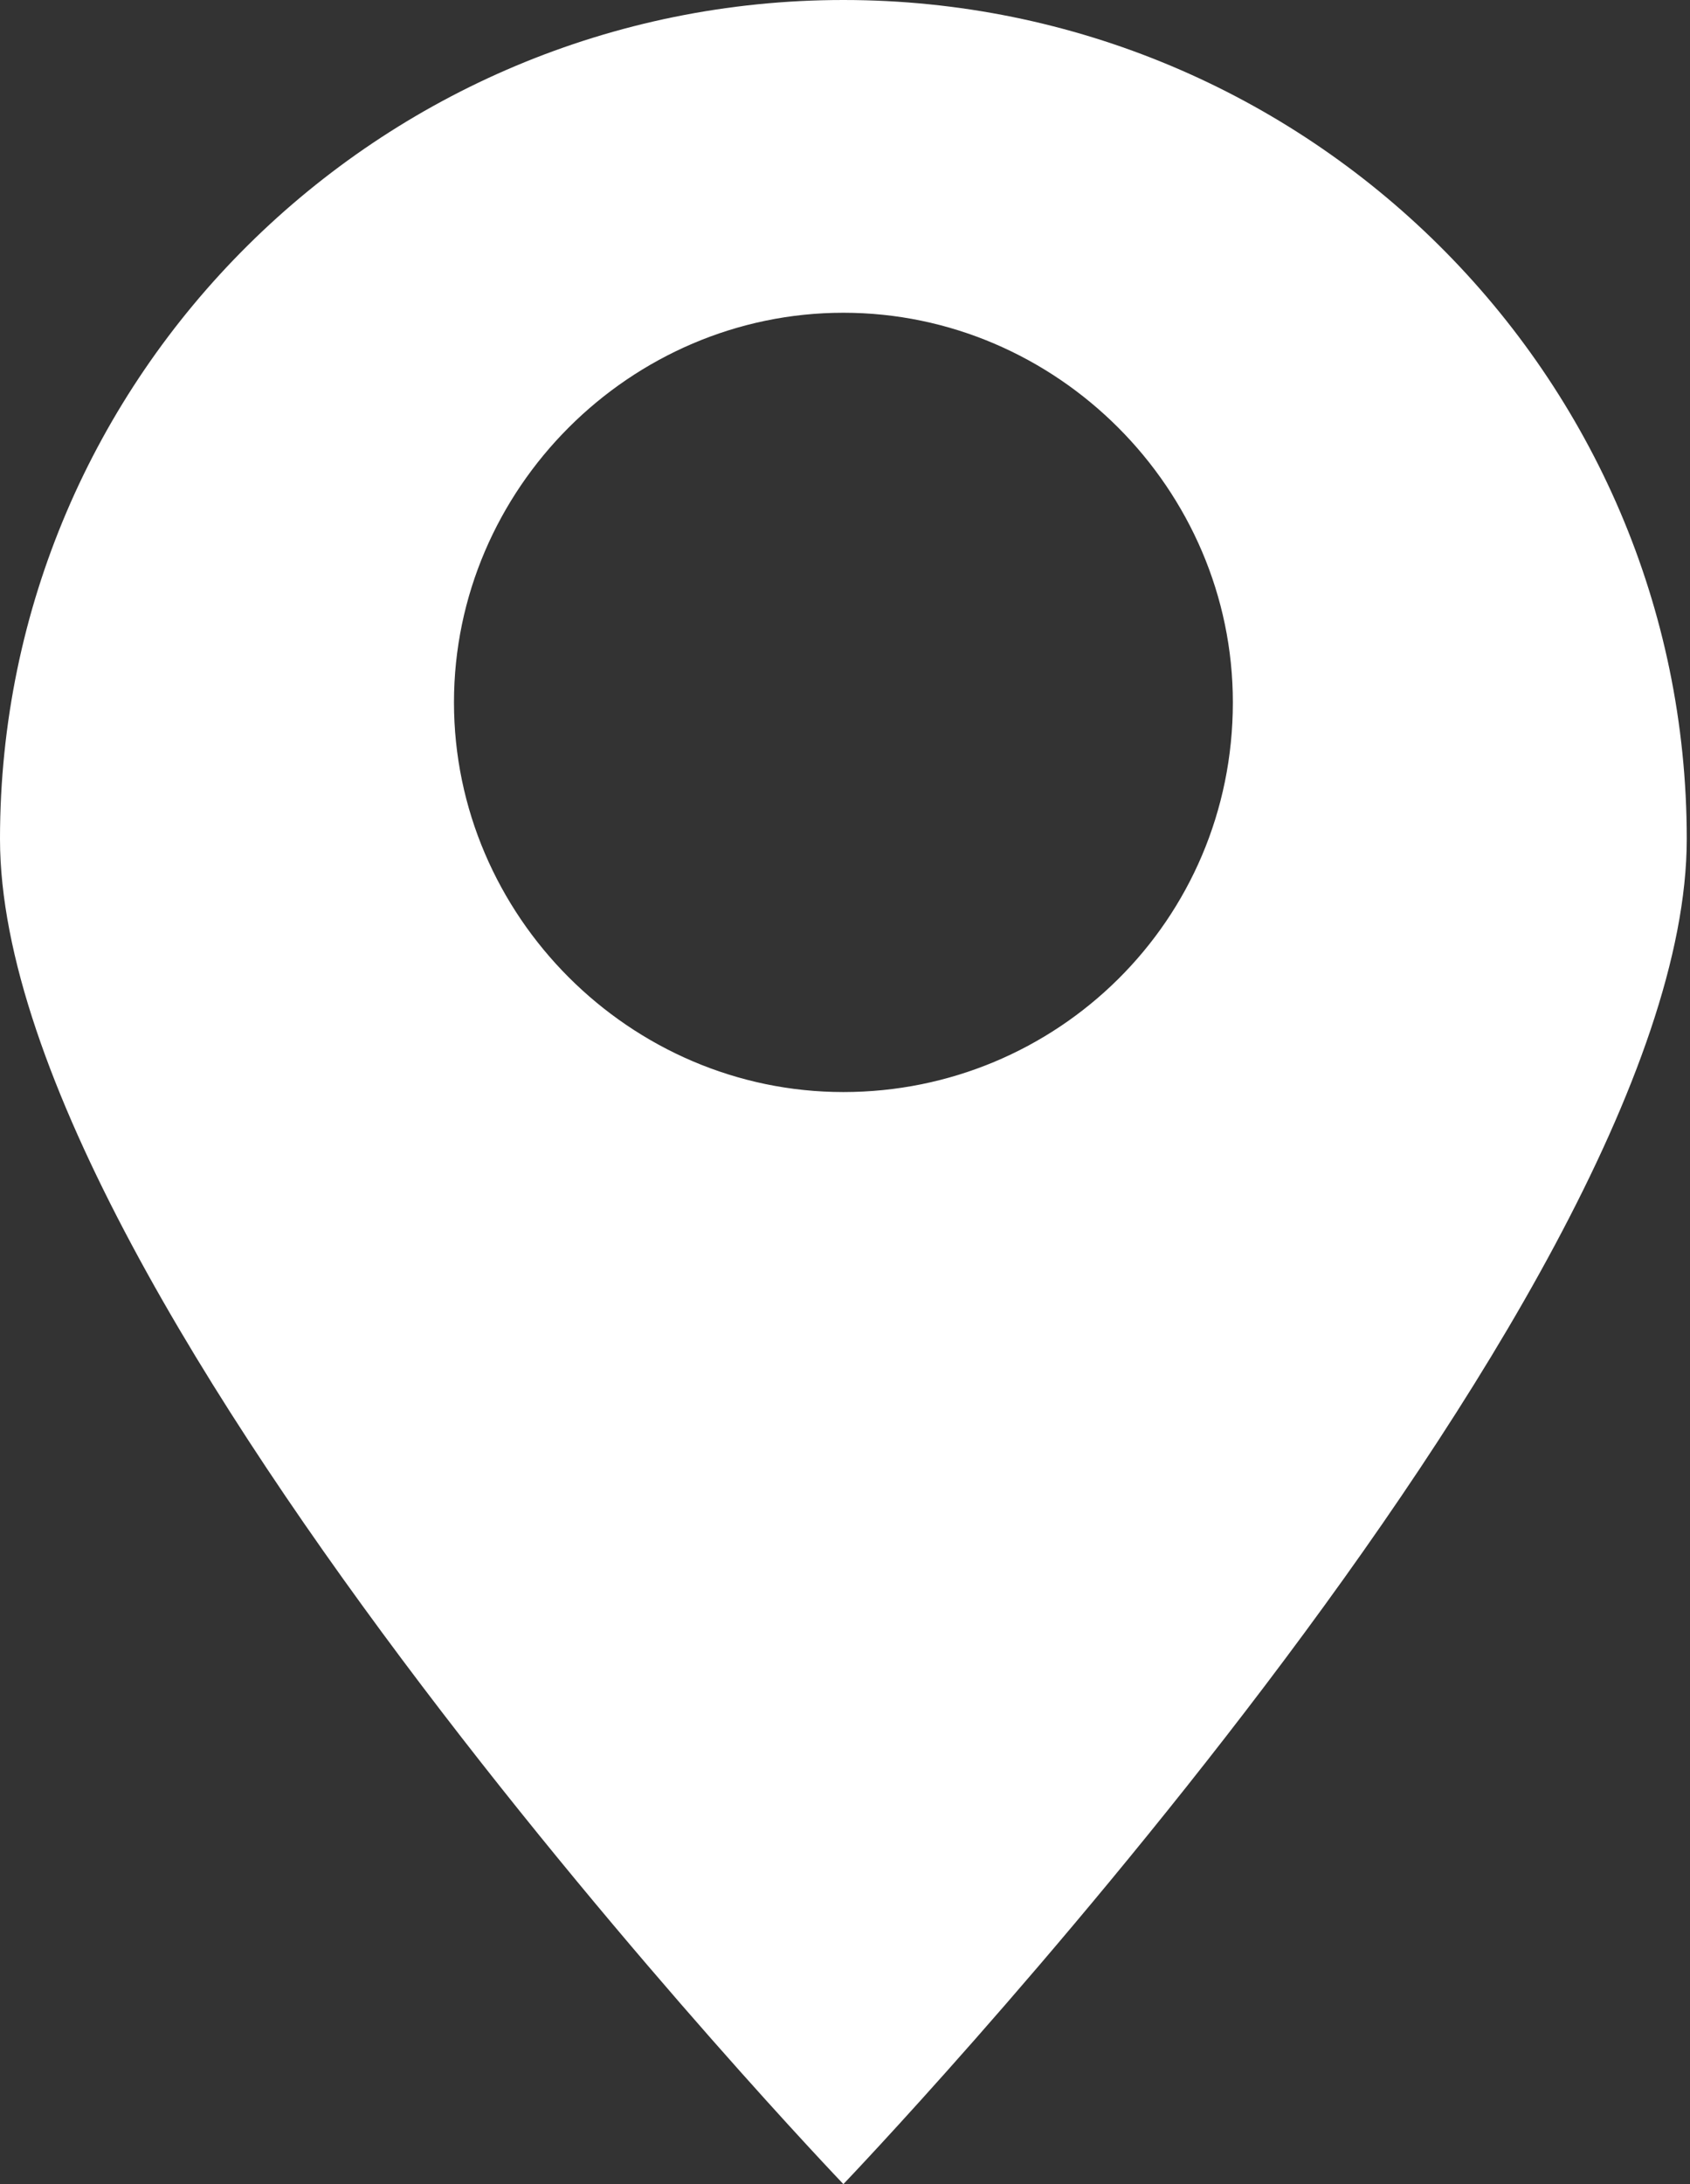 <?xml version="1.0" encoding="UTF-8"?> <svg xmlns="http://www.w3.org/2000/svg" width="24" height="31" viewBox="0 0 24 31" fill="none"><rect x="0" y="0" width="24" height="31" fill="#333333" stroke="none"/> <path d="M11.977 0C5.39 0 0 5.319 0 11.907C0 18.494 11.977 31 11.977 31C11.977 31 23.954 18.494 23.954 11.907C23.954 5.319 18.565 0 11.977 0ZM11.977 15.5C8.948 15.5 6.447 12.999 6.447 9.969C6.447 6.94 8.948 4.439 11.977 4.439C15.007 4.439 17.508 6.94 17.508 9.969C17.508 13.069 15.007 15.5 11.977 15.5Z" fill="white"></path> </svg> 